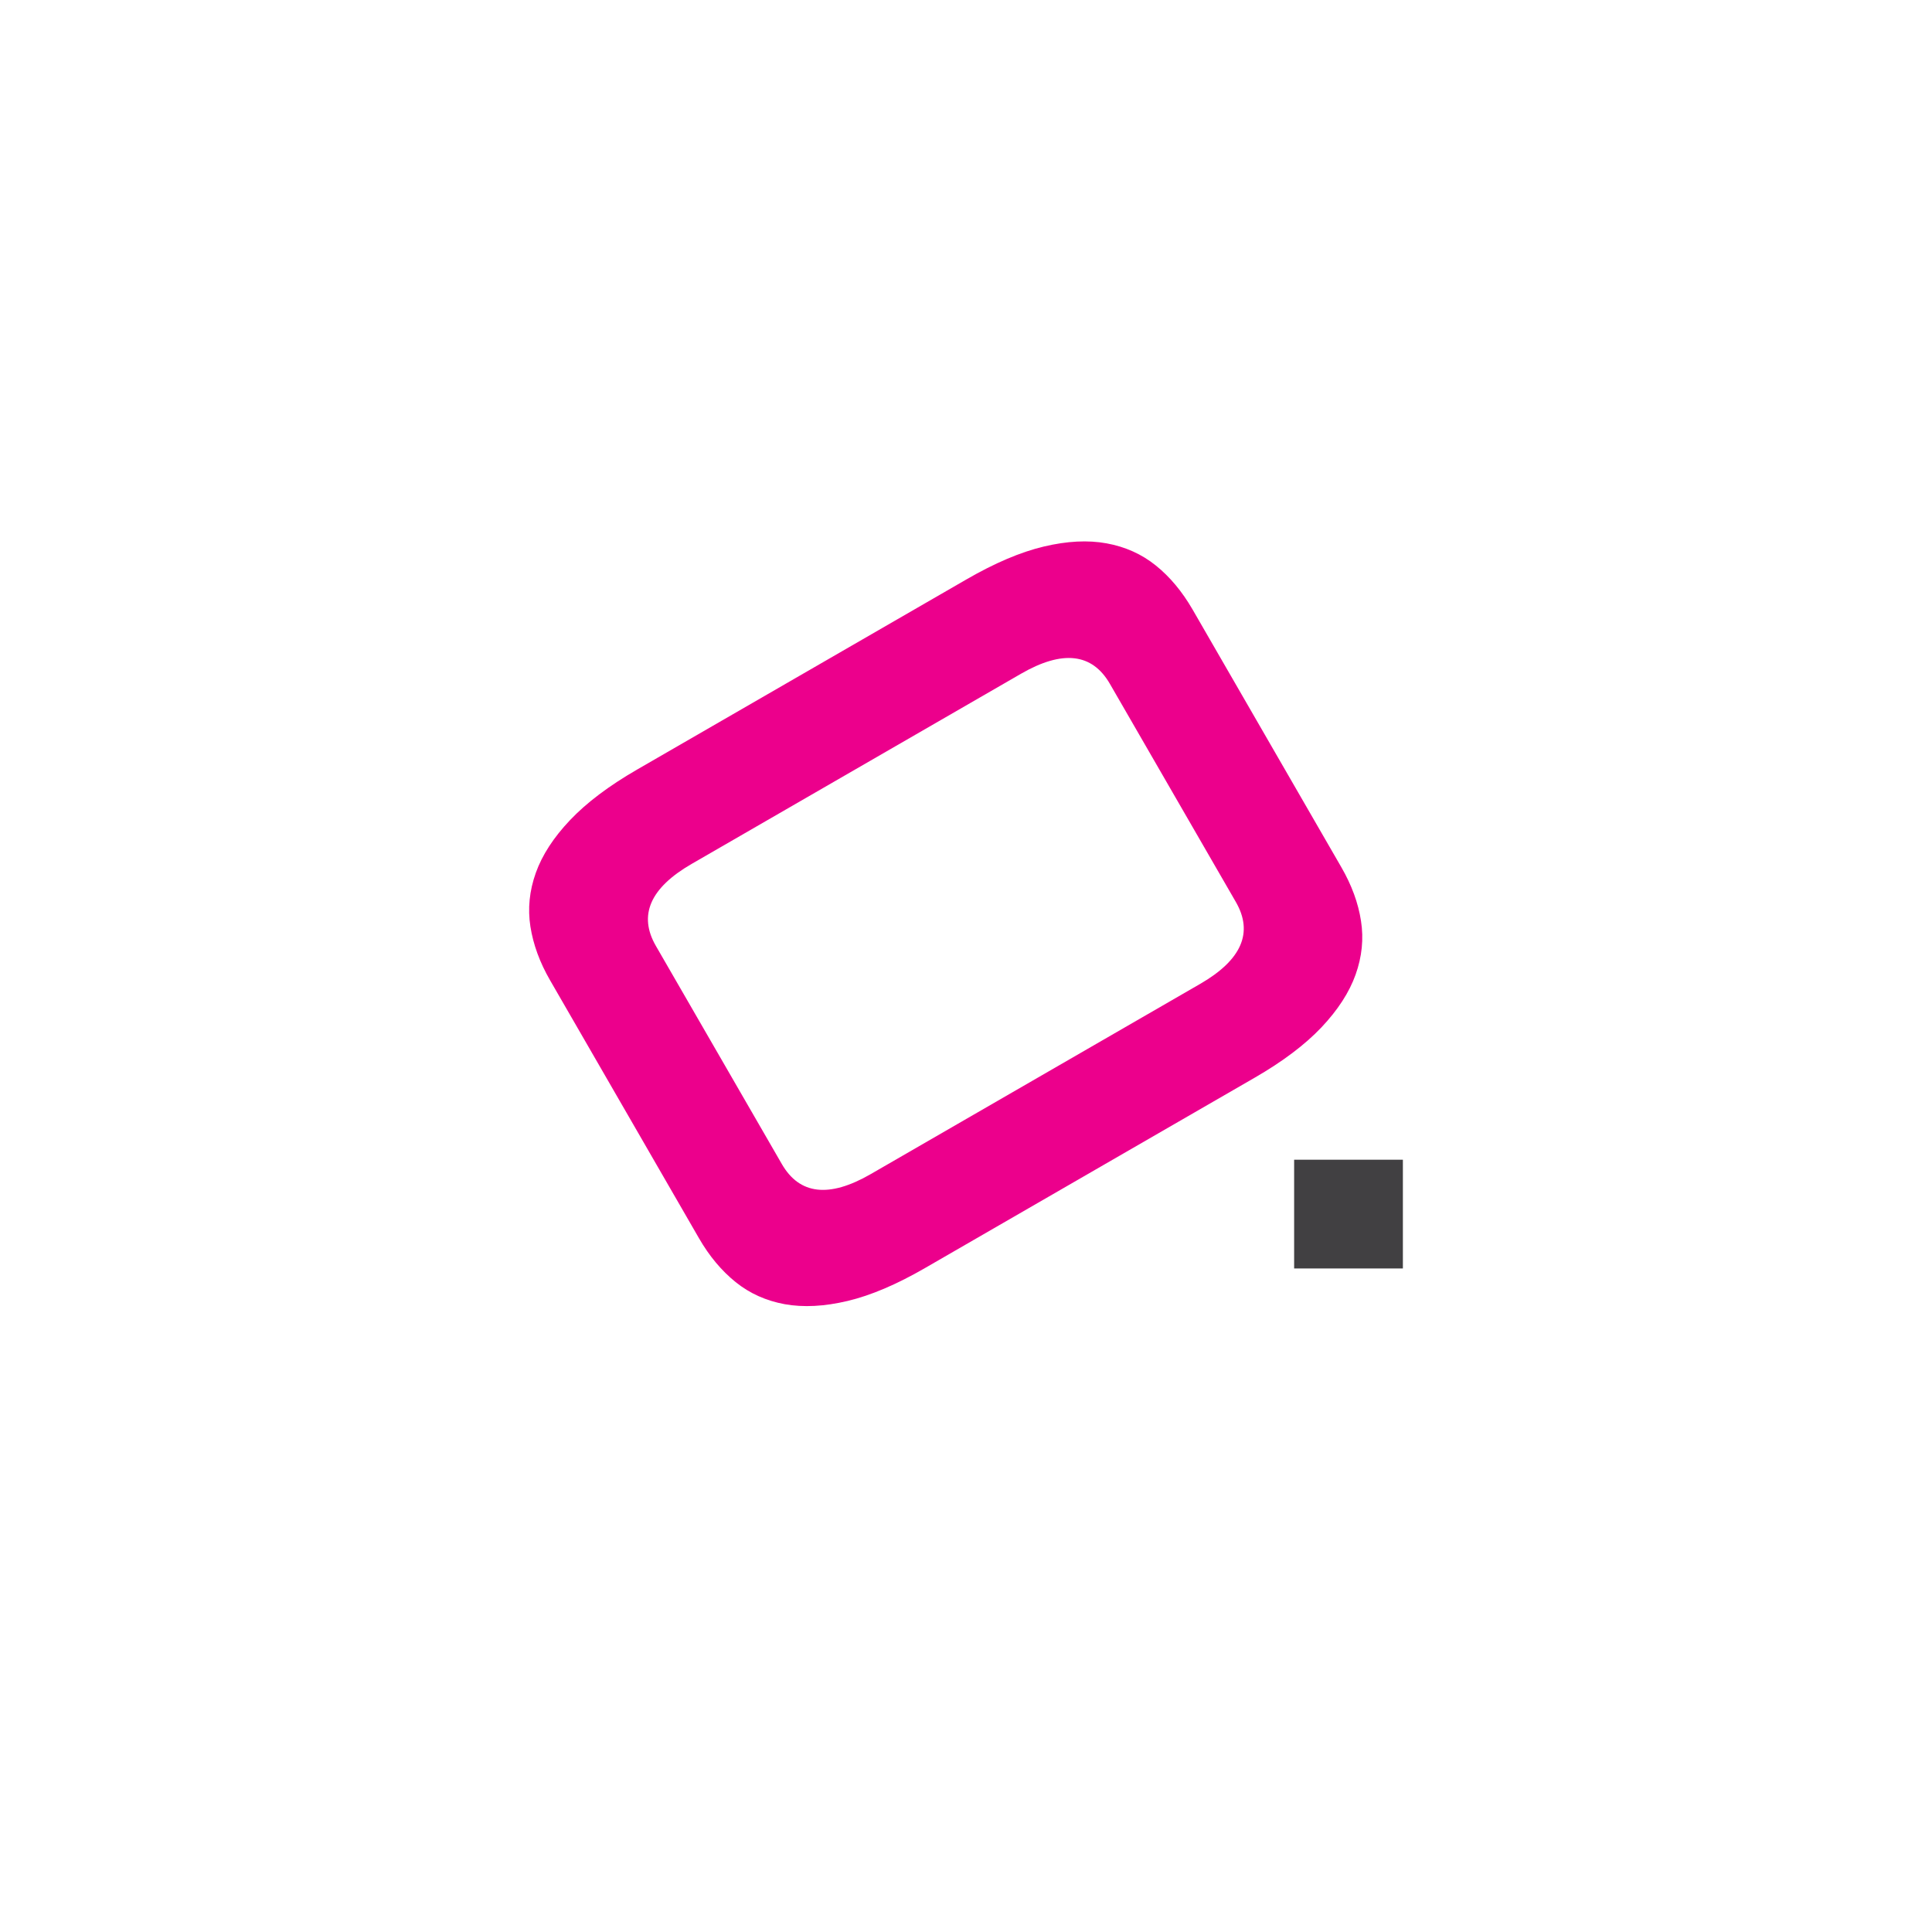 <?xml version="1.0" encoding="utf-8"?>
<!-- Generator: Adobe Illustrator 24.0.3, SVG Export Plug-In . SVG Version: 6.00 Build 0)  -->
<svg version="1.1" id="Ebene_1" xmlns="http://www.w3.org/2000/svg" xmlns:xlink="http://www.w3.org/1999/xlink" x="0px" y="0px"
	 viewBox="0 0 255.12 255.12" style="enable-background:new 0 0 255.12 255.12;" xml:space="preserve">
<style type="text/css">
	.st0{fill:#EC008C;}
	.st1{fill:#414042;}
	.st2{fill:#FFFFFF;}
</style>
<g>
	<path class="st0" d="M122.14,167.45c-3.74,2.16-7.14,3.61-10.21,4.34s-5.84,0.87-8.3,0.43c-2.46-0.45-4.63-1.42-6.49-2.92
		c-1.86-1.5-3.48-3.43-4.85-5.81l-19.65-34.04c-1.37-2.37-2.23-4.74-2.6-7.1c-0.37-2.36-0.13-4.72,0.71-7.08
		c0.84-2.36,2.35-4.68,4.52-6.97c2.17-2.29,5.12-4.52,8.86-6.68l43.49-25.11c3.74-2.16,7.14-3.61,10.22-4.34
		c3.07-0.73,5.83-0.87,8.29-0.42c2.46,0.45,4.63,1.42,6.49,2.92c1.87,1.5,3.48,3.44,4.85,5.8l19.65,34.04
		c1.37,2.37,2.24,4.74,2.6,7.1c0.37,2.37,0.13,4.72-0.71,7.08c-0.84,2.36-2.35,4.68-4.51,6.97c-2.17,2.29-5.12,4.52-8.87,6.68
		L122.14,167.45z M146.56,90.3c-2.34-4.05-6.25-4.5-11.74-1.33l-43.49,25.11c-5.49,3.17-7.06,6.78-4.72,10.83l16.63,28.8
		c2.34,4.05,6.25,4.5,11.74,1.33l43.49-25.11c5.49-3.17,7.06-6.78,4.72-10.83L146.56,90.3z"/>
	<rect x="170.89" y="153.14" class="st1" width="14.36" height="14.36"/>
</g>
</svg>
